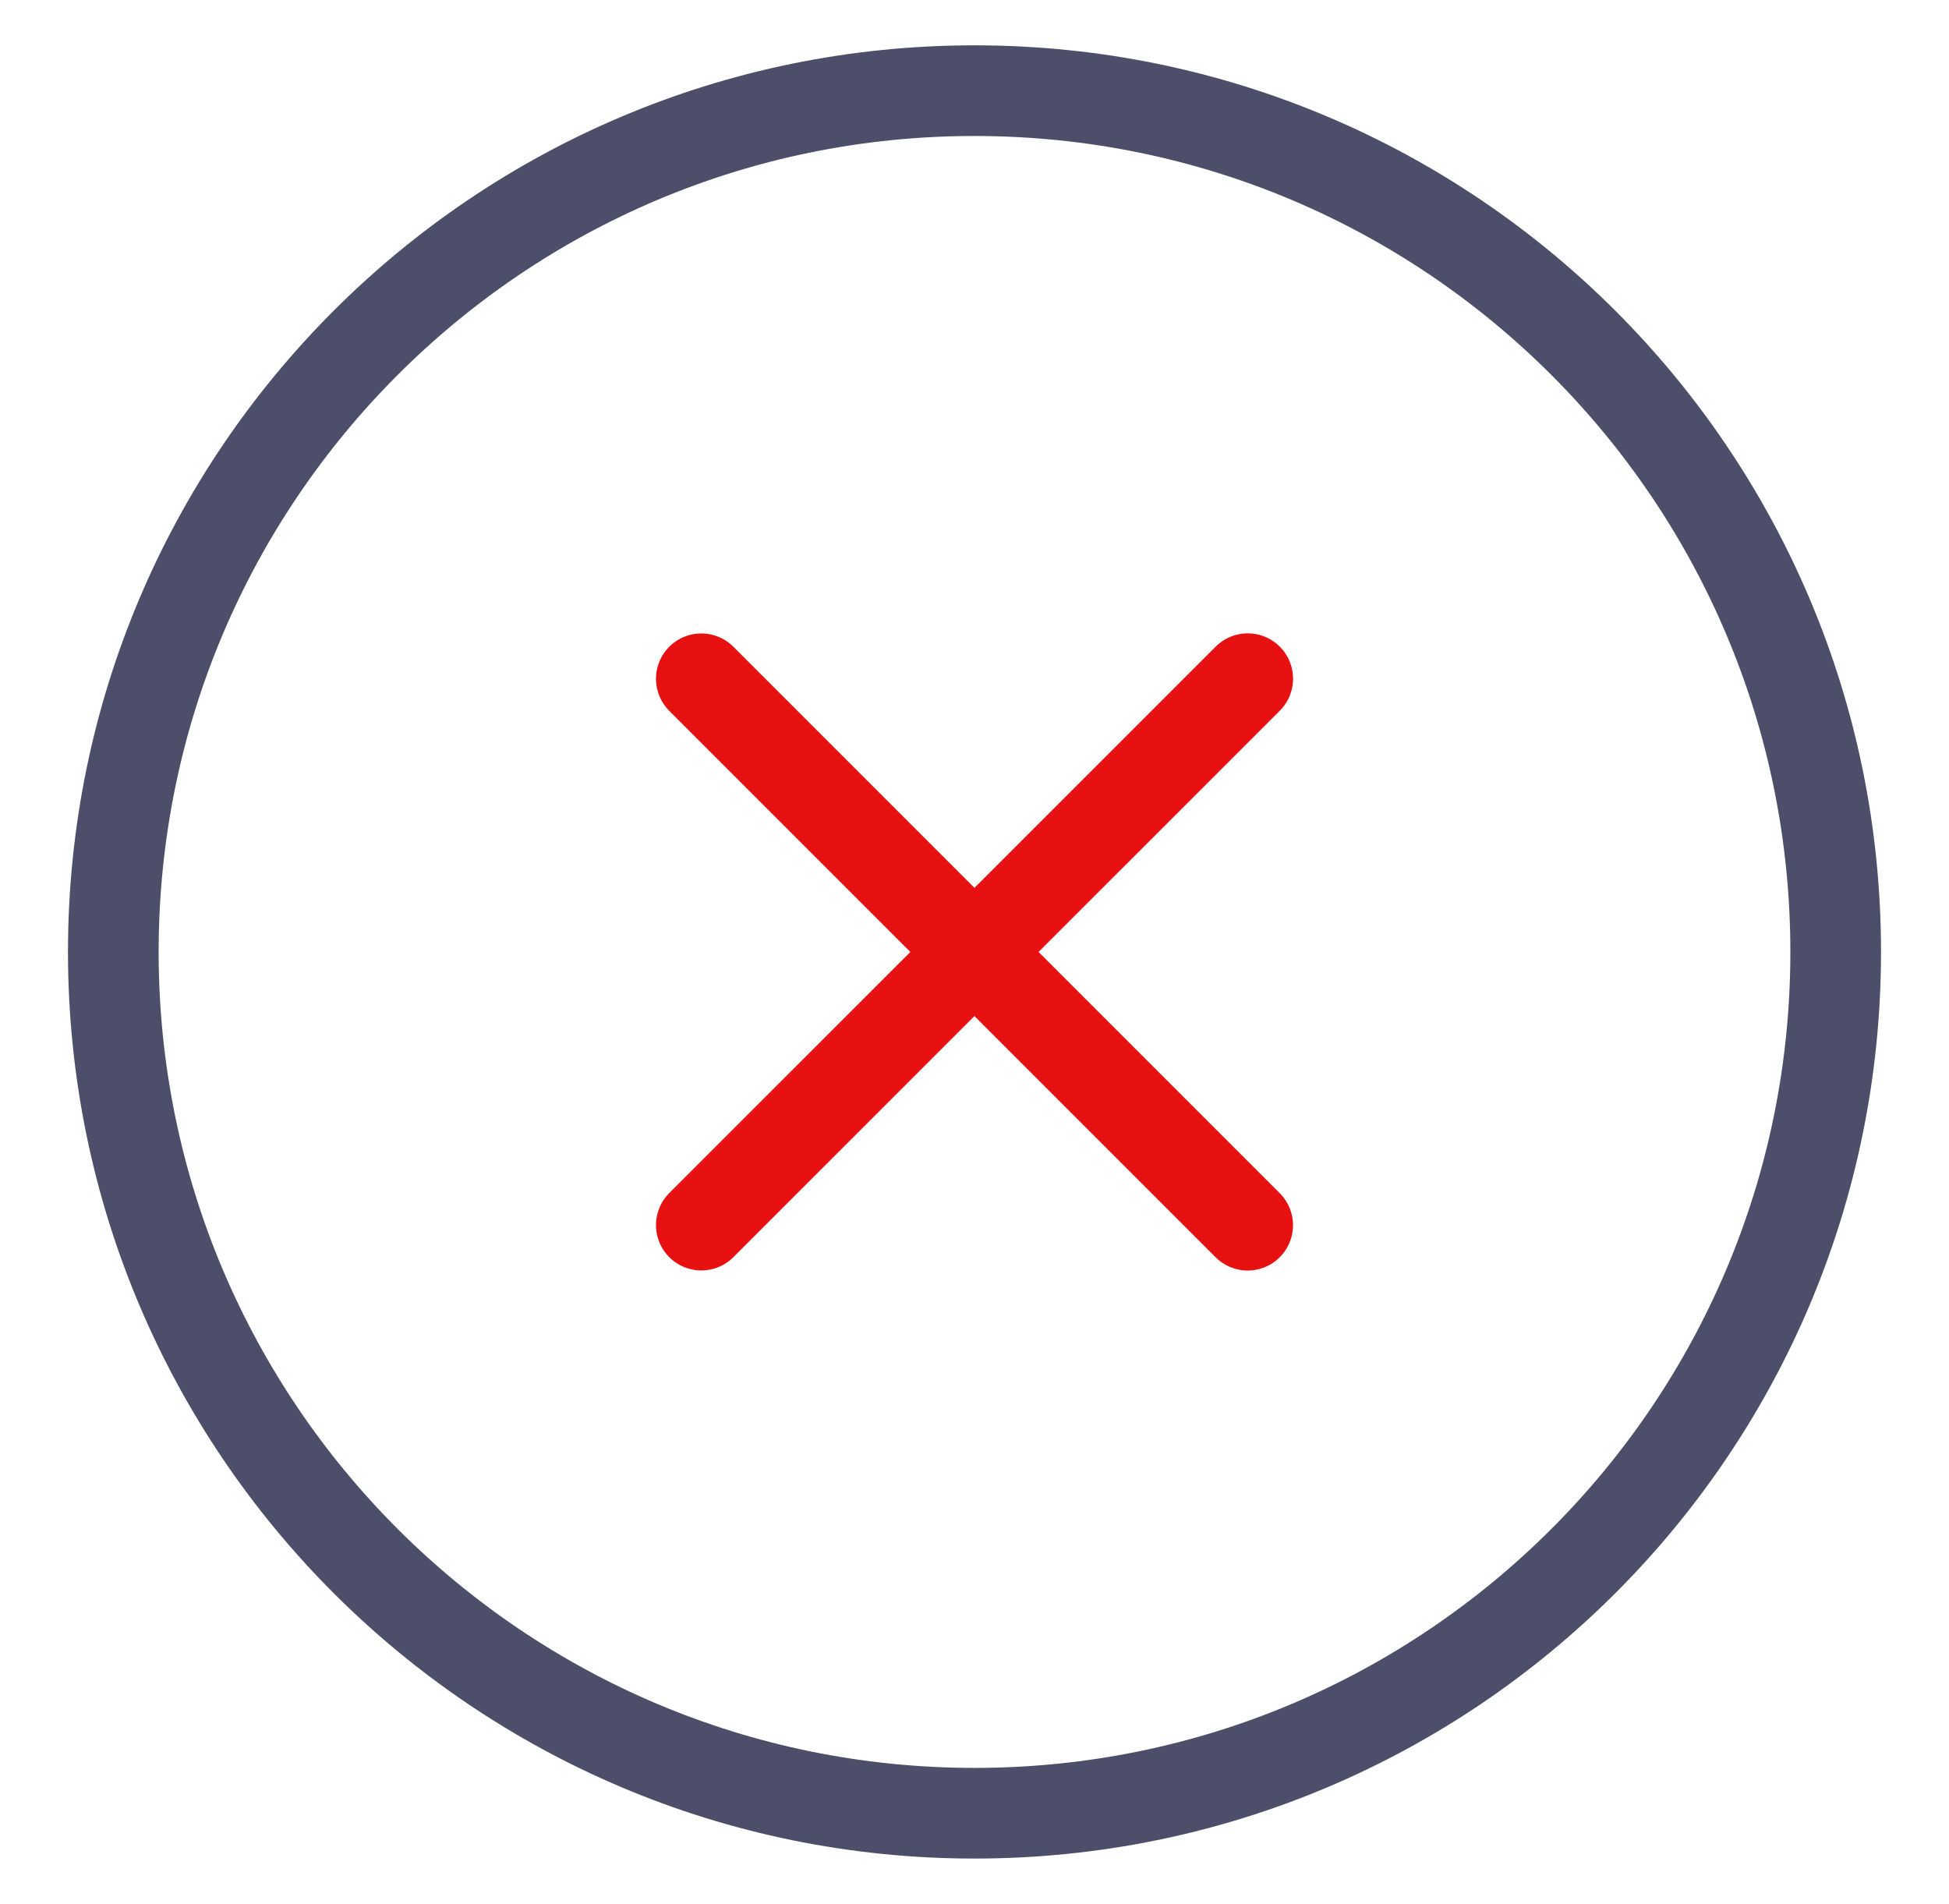 <svg width="43" height="42" viewBox="0 0 43 42" fill="none" xmlns="http://www.w3.org/2000/svg">
<path fill-rule="evenodd" clip-rule="evenodd" d="M2.5 21C2.5 31.493 11.007 40 21.5 40C31.994 40 40.5 31.493 40.5 21C40.5 10.507 31.994 2 21.5 2C11.007 2 2.5 10.507 2.5 21Z" stroke="#4D4F6A" stroke-width="2" stroke-linecap="round" stroke-linejoin="round"/>
<path d="M15.473 27.026L27.528 14.972" stroke="#E71111" stroke-width="2" stroke-linecap="round" stroke-linejoin="round"/>
<path d="M15.473 14.974L27.527 27.028" stroke="#E71111" stroke-width="2" stroke-linecap="round" stroke-linejoin="round"/>
</svg>

